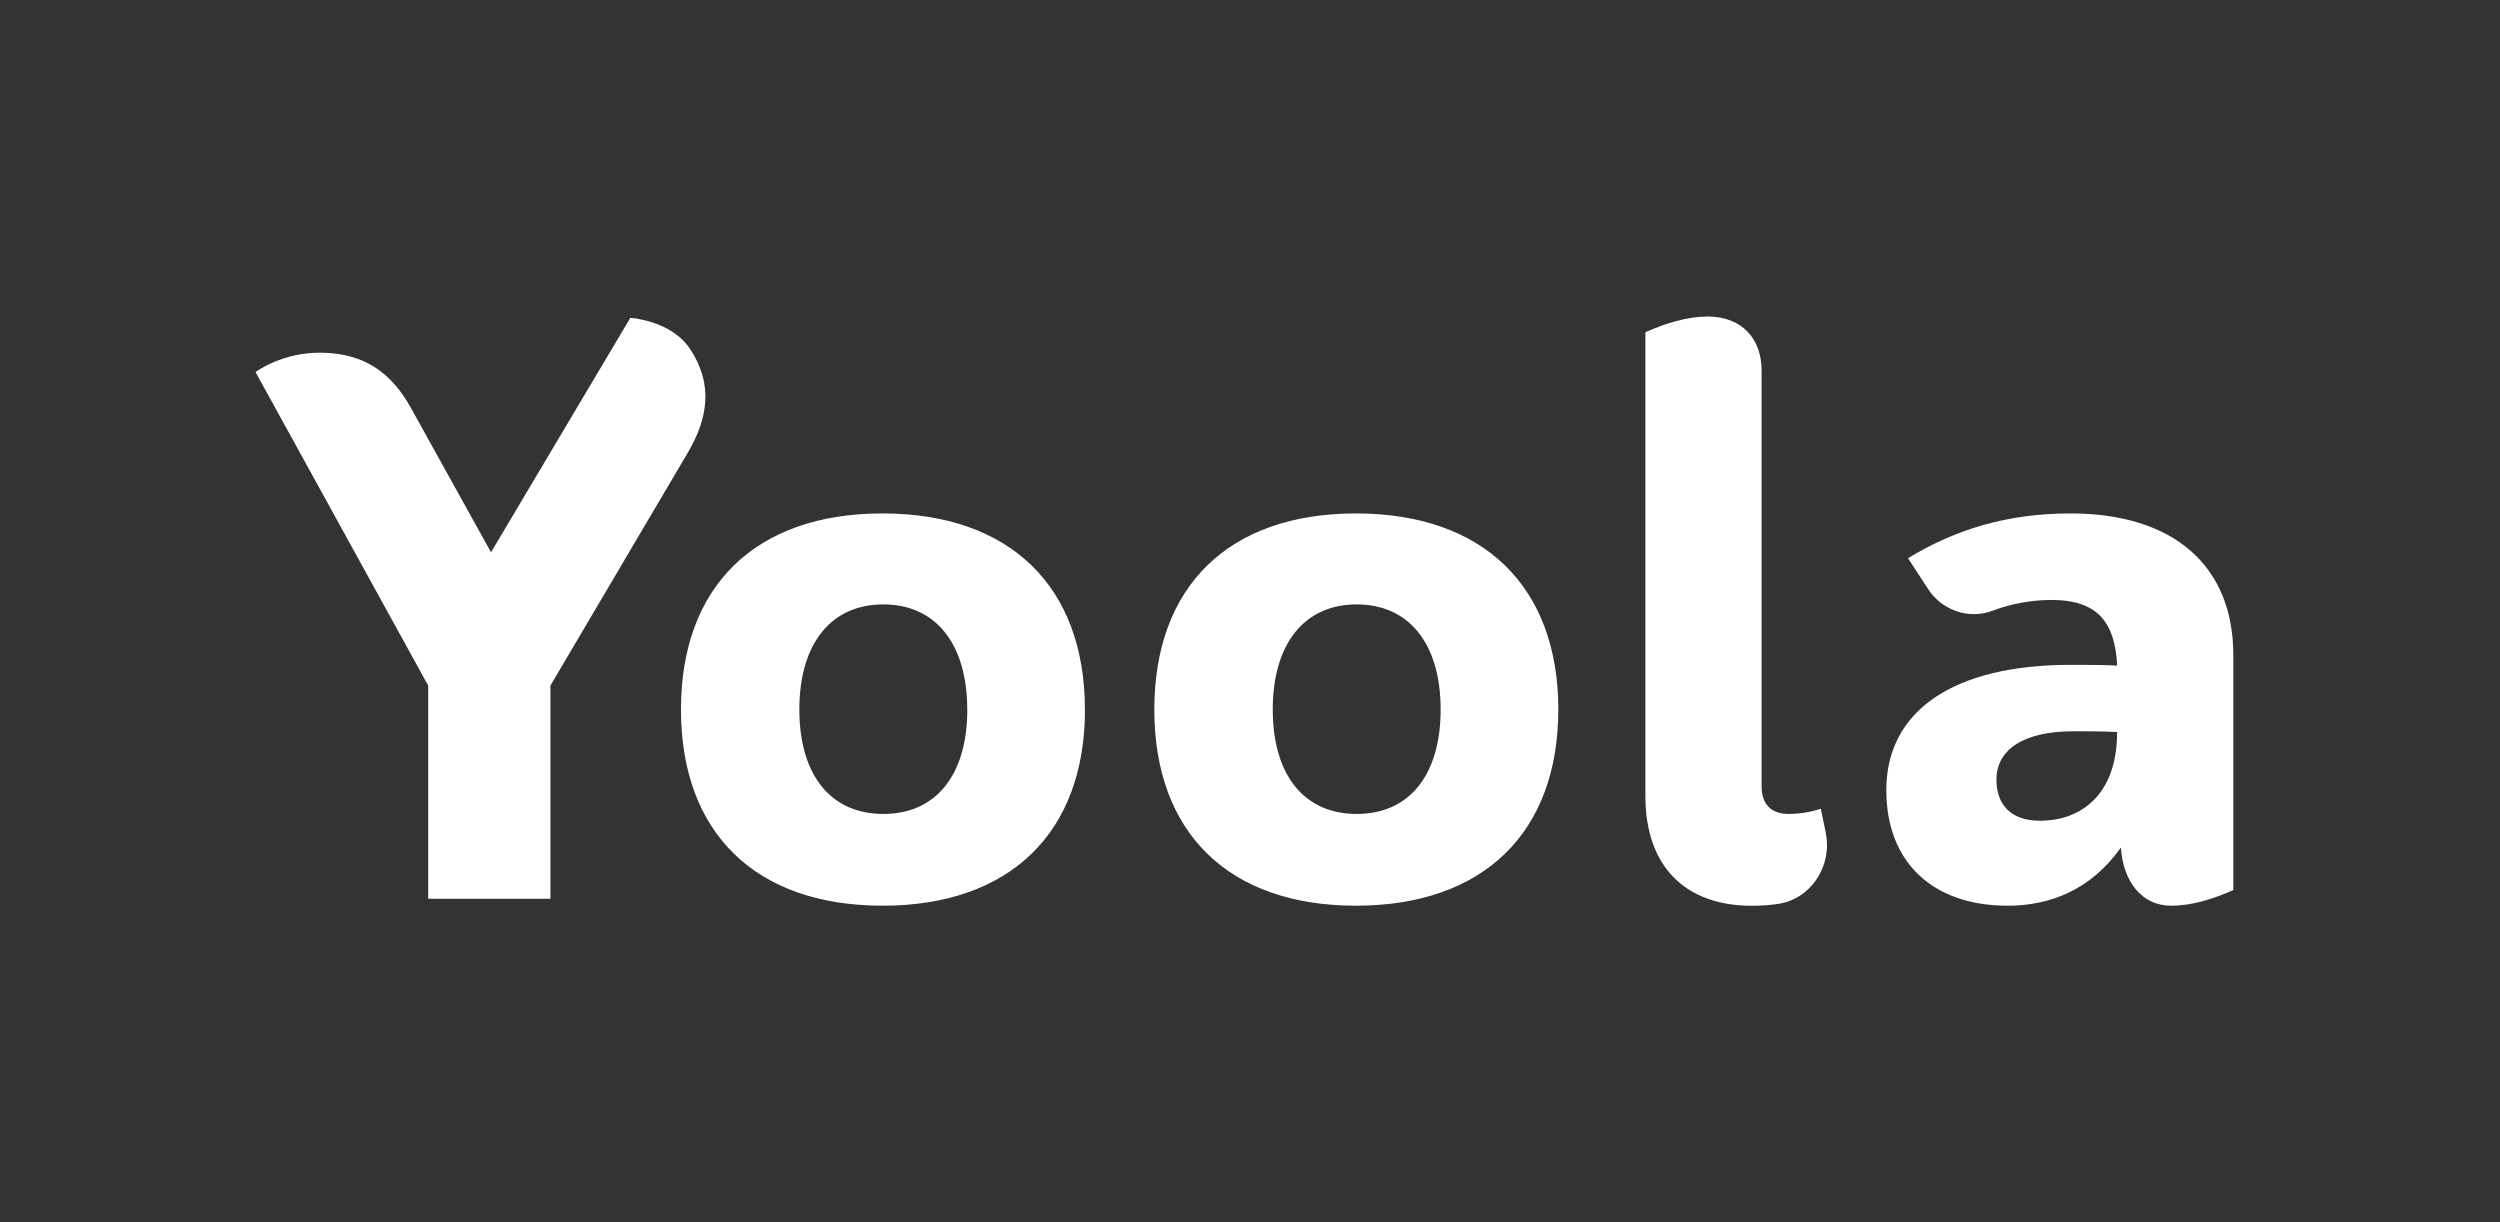 <svg width="225" height="110" viewBox="0 0 225 110" fill="none" xmlns="http://www.w3.org/2000/svg">
<rect x="0" y="0" width="225" height="110" fill="#333333" stroke="none"/>
<path d="M61.863 40.807C63.696 37.731 64.244 34.607 62.092 31.387C60.38 28.823 56.731 28.607 56.731 28.607L44.191 49.706L36.982 36.71C35.245 33.58 32.821 31.794 28.934 31.742C25.36 31.692 22.997 33.486 22.997 33.486L38.539 61.705V80.884H49.54V61.697L61.863 40.807ZM87.057 63.861C87.057 69.767 84.223 73.256 79.501 73.256C74.78 73.256 71.941 69.767 71.941 63.861C71.941 57.954 74.774 54.396 79.497 54.396C84.22 54.396 87.052 57.953 87.052 63.861H87.057ZM97.642 63.861C97.642 52.786 90.897 46.209 79.429 46.209C67.961 46.209 61.288 52.786 61.288 63.861C61.288 74.935 67.966 81.513 79.434 81.513C90.902 81.513 97.647 74.935 97.647 63.861H97.642ZM129.658 63.861C129.658 69.767 126.823 73.256 122.102 73.256C117.381 73.256 114.547 69.767 114.547 63.861C114.547 57.954 117.38 54.396 122.102 54.396C126.825 54.396 129.658 57.953 129.658 63.861ZM140.248 63.861C140.248 52.786 133.502 46.209 122.035 46.209C110.567 46.209 103.889 52.786 103.889 63.861C103.889 74.935 110.567 81.513 122.035 81.513C133.502 81.513 140.248 74.935 140.248 63.861ZM164.324 74.962L163.872 72.788C162.935 73.096 161.956 73.253 160.97 73.256C159.419 73.256 158.542 72.384 158.542 70.773V33.322C158.542 30.503 156.788 28.489 153.686 28.489C151.865 28.489 149.907 29.088 148.086 29.899V71.653C148.086 77.961 151.663 81.519 157.664 81.519C158.456 81.522 159.247 81.466 160.03 81.352C163.017 80.902 164.922 77.905 164.318 74.968L164.324 74.962ZM190.541 65.881C190.541 71.653 187.168 73.867 183.594 73.867C180.895 73.867 179.679 72.322 179.679 70.175C179.679 67.423 182.174 65.812 186.627 65.812C187.841 65.812 189.123 65.812 190.543 65.881H190.541ZM200.999 80.115V58.961C200.999 50.907 195.603 46.209 186.361 46.209C180.694 46.209 176.039 47.618 171.721 50.235L173.528 53.014C174.763 54.916 177.161 55.767 179.295 54.976C180.993 54.336 182.793 54.004 184.609 53.994C188.995 53.994 190.344 56.209 190.546 59.901C189.129 59.835 187.713 59.835 186.364 59.835C175.772 59.835 169.769 63.994 169.769 71.11C169.769 77.553 173.885 81.513 180.697 81.513C184.407 81.513 188.118 80.165 190.883 76.278C191.085 79.365 192.771 81.513 195.401 81.513C197.291 81.513 199.179 80.914 201 80.103" fill="white"/>
</svg>
